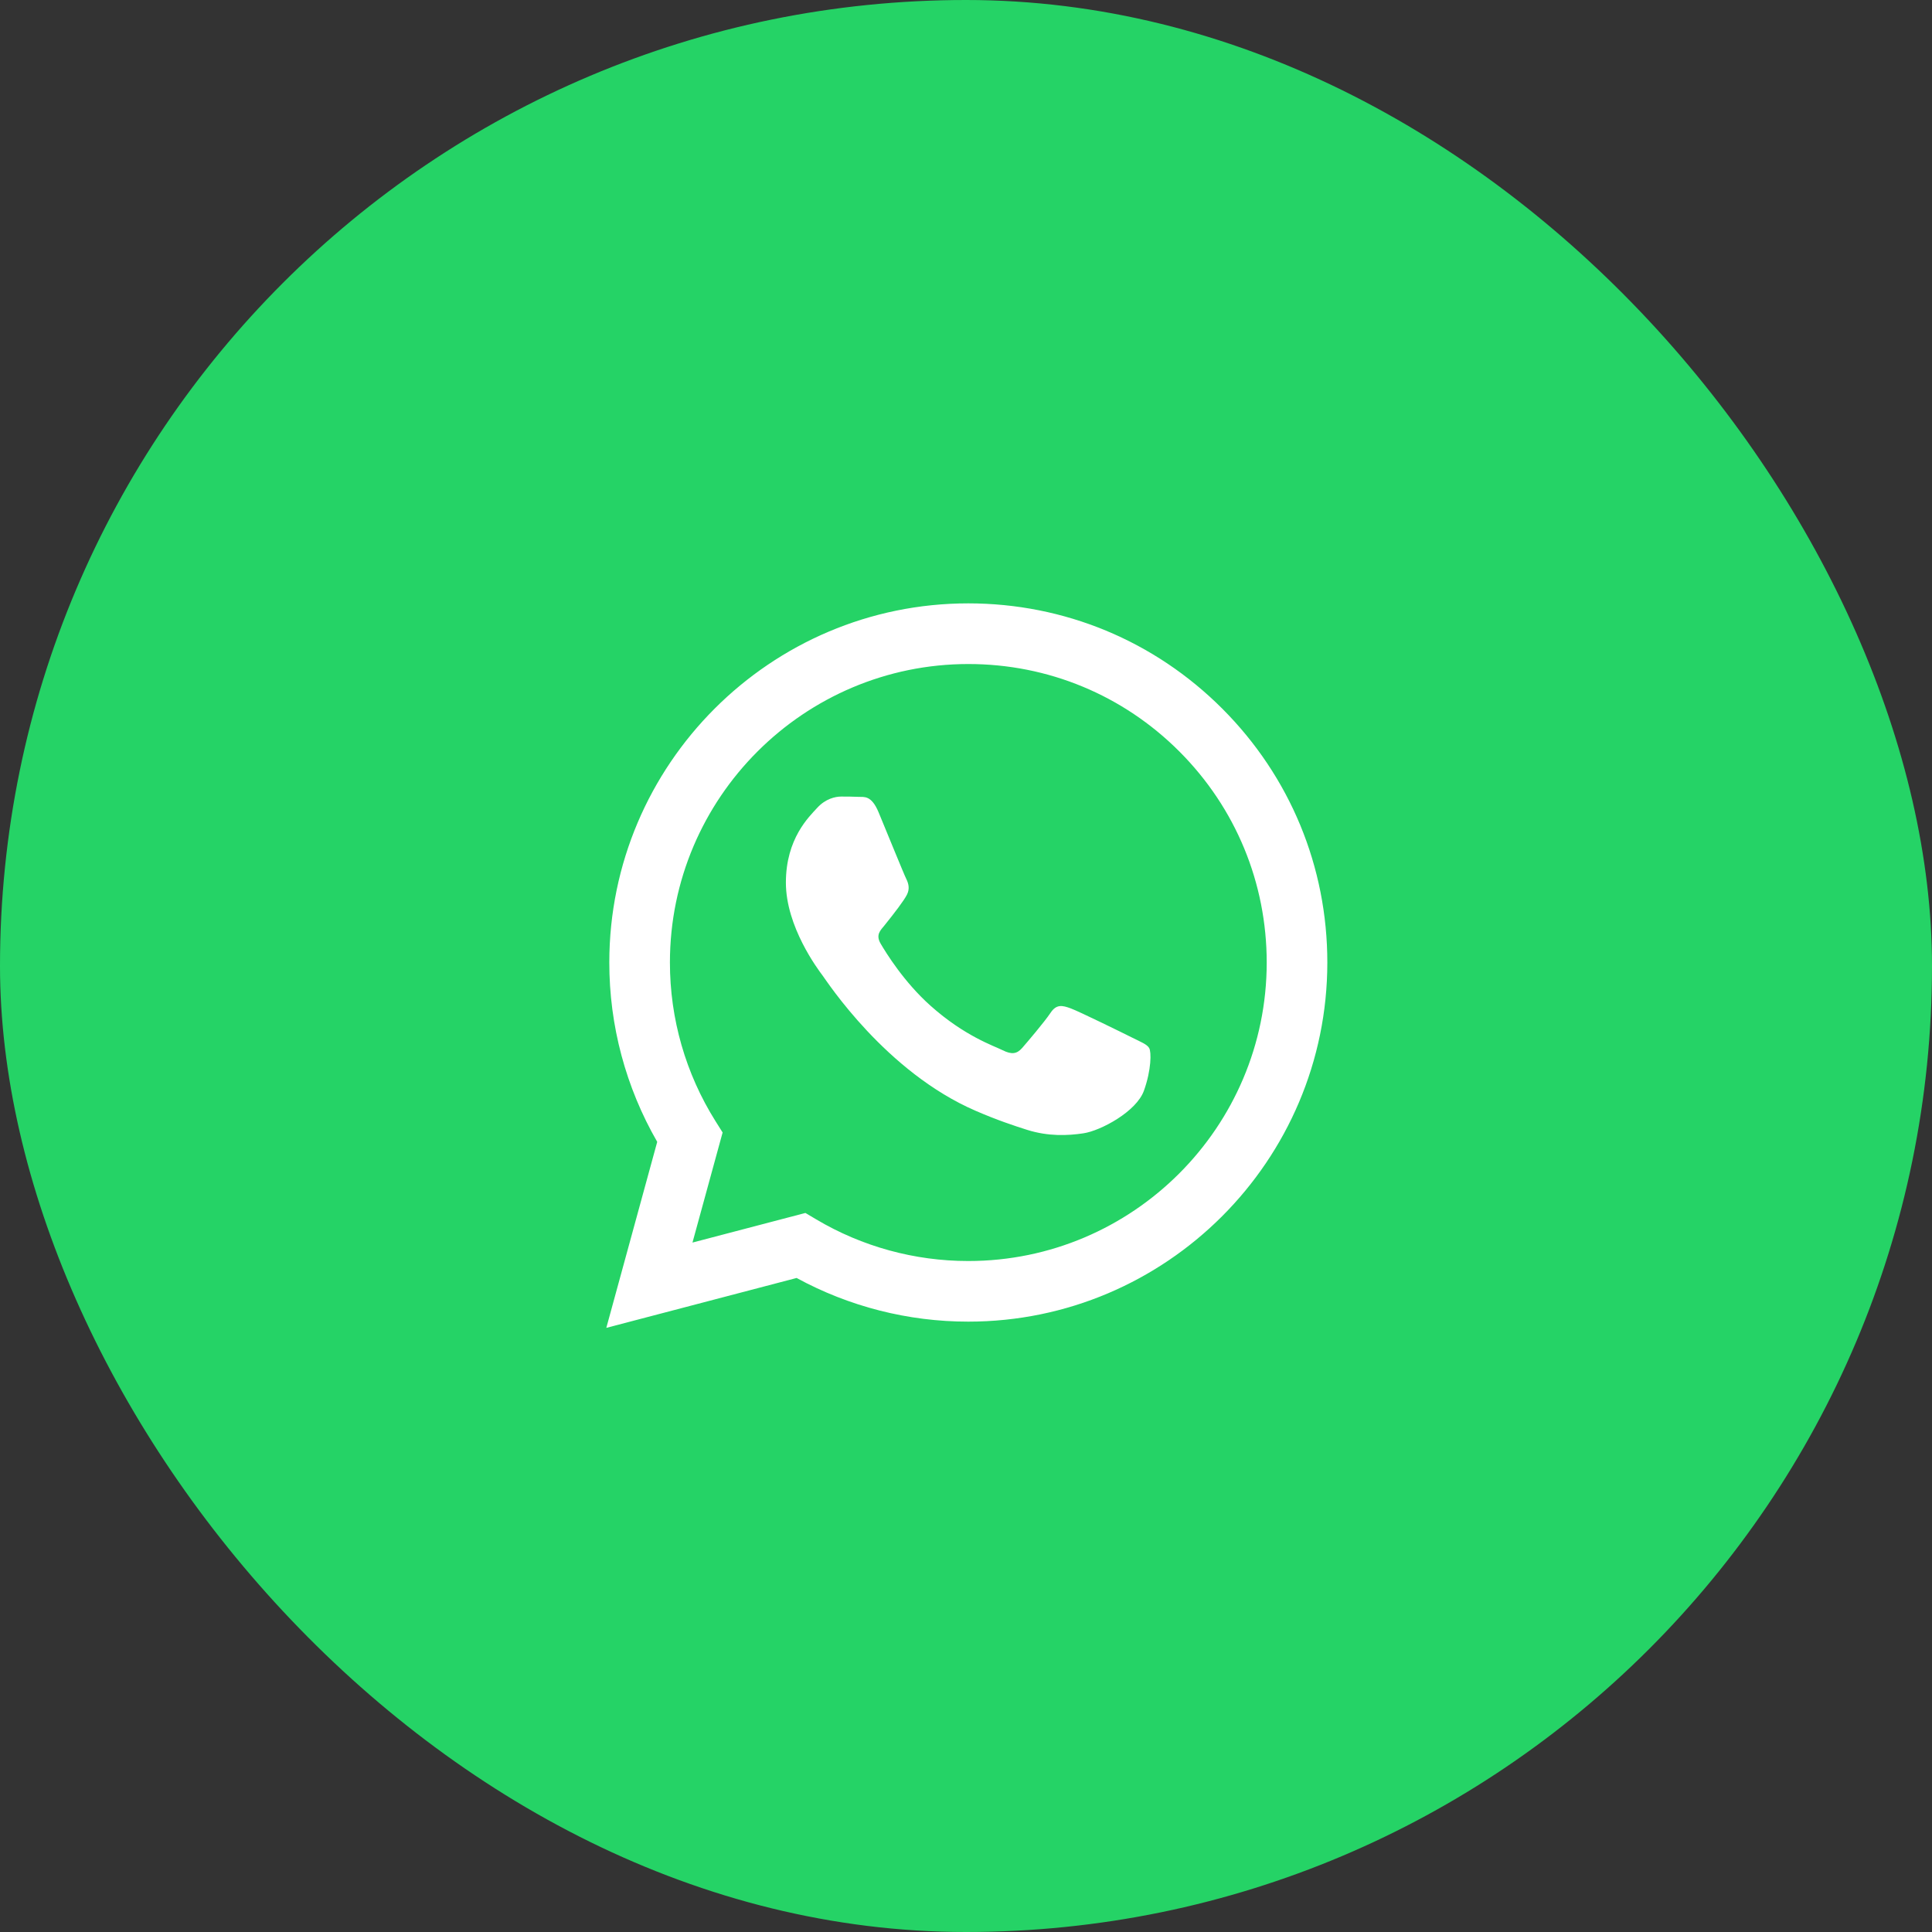 <svg width="40" height="40" viewBox="0 0 40 40" fill="none" xmlns="http://www.w3.org/2000/svg">
<rect x="0" y="0" width="40" height="40" fill="#333333" stroke="none"/>
<rect width="40" height="40" rx="20" fill="#25D366"/>
<g clip-path="url(#clip0_1807_46718)">
<path fill-rule="evenodd" clip-rule="evenodd" d="M25.306 14.672C23.902 13.267 22.036 12.493 20.048 12.492C15.951 12.492 12.617 15.826 12.615 19.924C12.614 21.235 12.957 22.513 13.607 23.641L12.553 27.492L16.493 26.459C17.579 27.051 18.801 27.363 20.045 27.363H20.048C24.144 27.363 27.479 24.029 27.481 19.93C27.482 17.944 26.709 16.077 25.306 14.672ZM20.048 26.108H20.045C18.937 26.108 17.849 25.81 16.901 25.247L16.675 25.113L14.337 25.726L14.961 23.447L14.814 23.213C14.196 22.229 13.869 21.092 13.87 19.925C13.871 16.519 16.643 13.748 20.05 13.748C21.7 13.748 23.252 14.392 24.418 15.559C25.584 16.727 26.226 18.279 26.226 19.93C26.224 23.337 23.453 26.108 20.048 26.108ZM23.437 21.481C23.251 21.388 22.338 20.939 22.167 20.877C21.997 20.815 21.873 20.784 21.75 20.97C21.626 21.156 21.27 21.574 21.162 21.698C21.053 21.822 20.945 21.837 20.759 21.744C20.573 21.651 19.975 21.455 19.266 20.823C18.713 20.33 18.341 19.722 18.232 19.536C18.124 19.35 18.232 19.259 18.314 19.157C18.515 18.907 18.716 18.646 18.778 18.522C18.84 18.398 18.809 18.289 18.763 18.196C18.716 18.104 18.345 17.189 18.19 16.817C18.039 16.455 17.886 16.504 17.772 16.498C17.664 16.493 17.54 16.492 17.416 16.492C17.292 16.492 17.091 16.538 16.921 16.724C16.751 16.91 16.271 17.36 16.271 18.274C16.271 19.188 16.936 20.071 17.029 20.195C17.122 20.319 18.339 22.195 20.202 22.999C20.645 23.191 20.991 23.305 21.261 23.391C21.706 23.532 22.11 23.512 22.431 23.464C22.787 23.411 23.529 23.015 23.684 22.581C23.839 22.147 23.839 21.775 23.792 21.698C23.746 21.62 23.622 21.574 23.437 21.481Z" fill="white"/>
</g>
<defs>
<clipPath id="clip0_1807_46718">
<rect width="16" height="16" fill="white" transform="translate(12 12)"/>
</clipPath>
</defs>
</svg>
